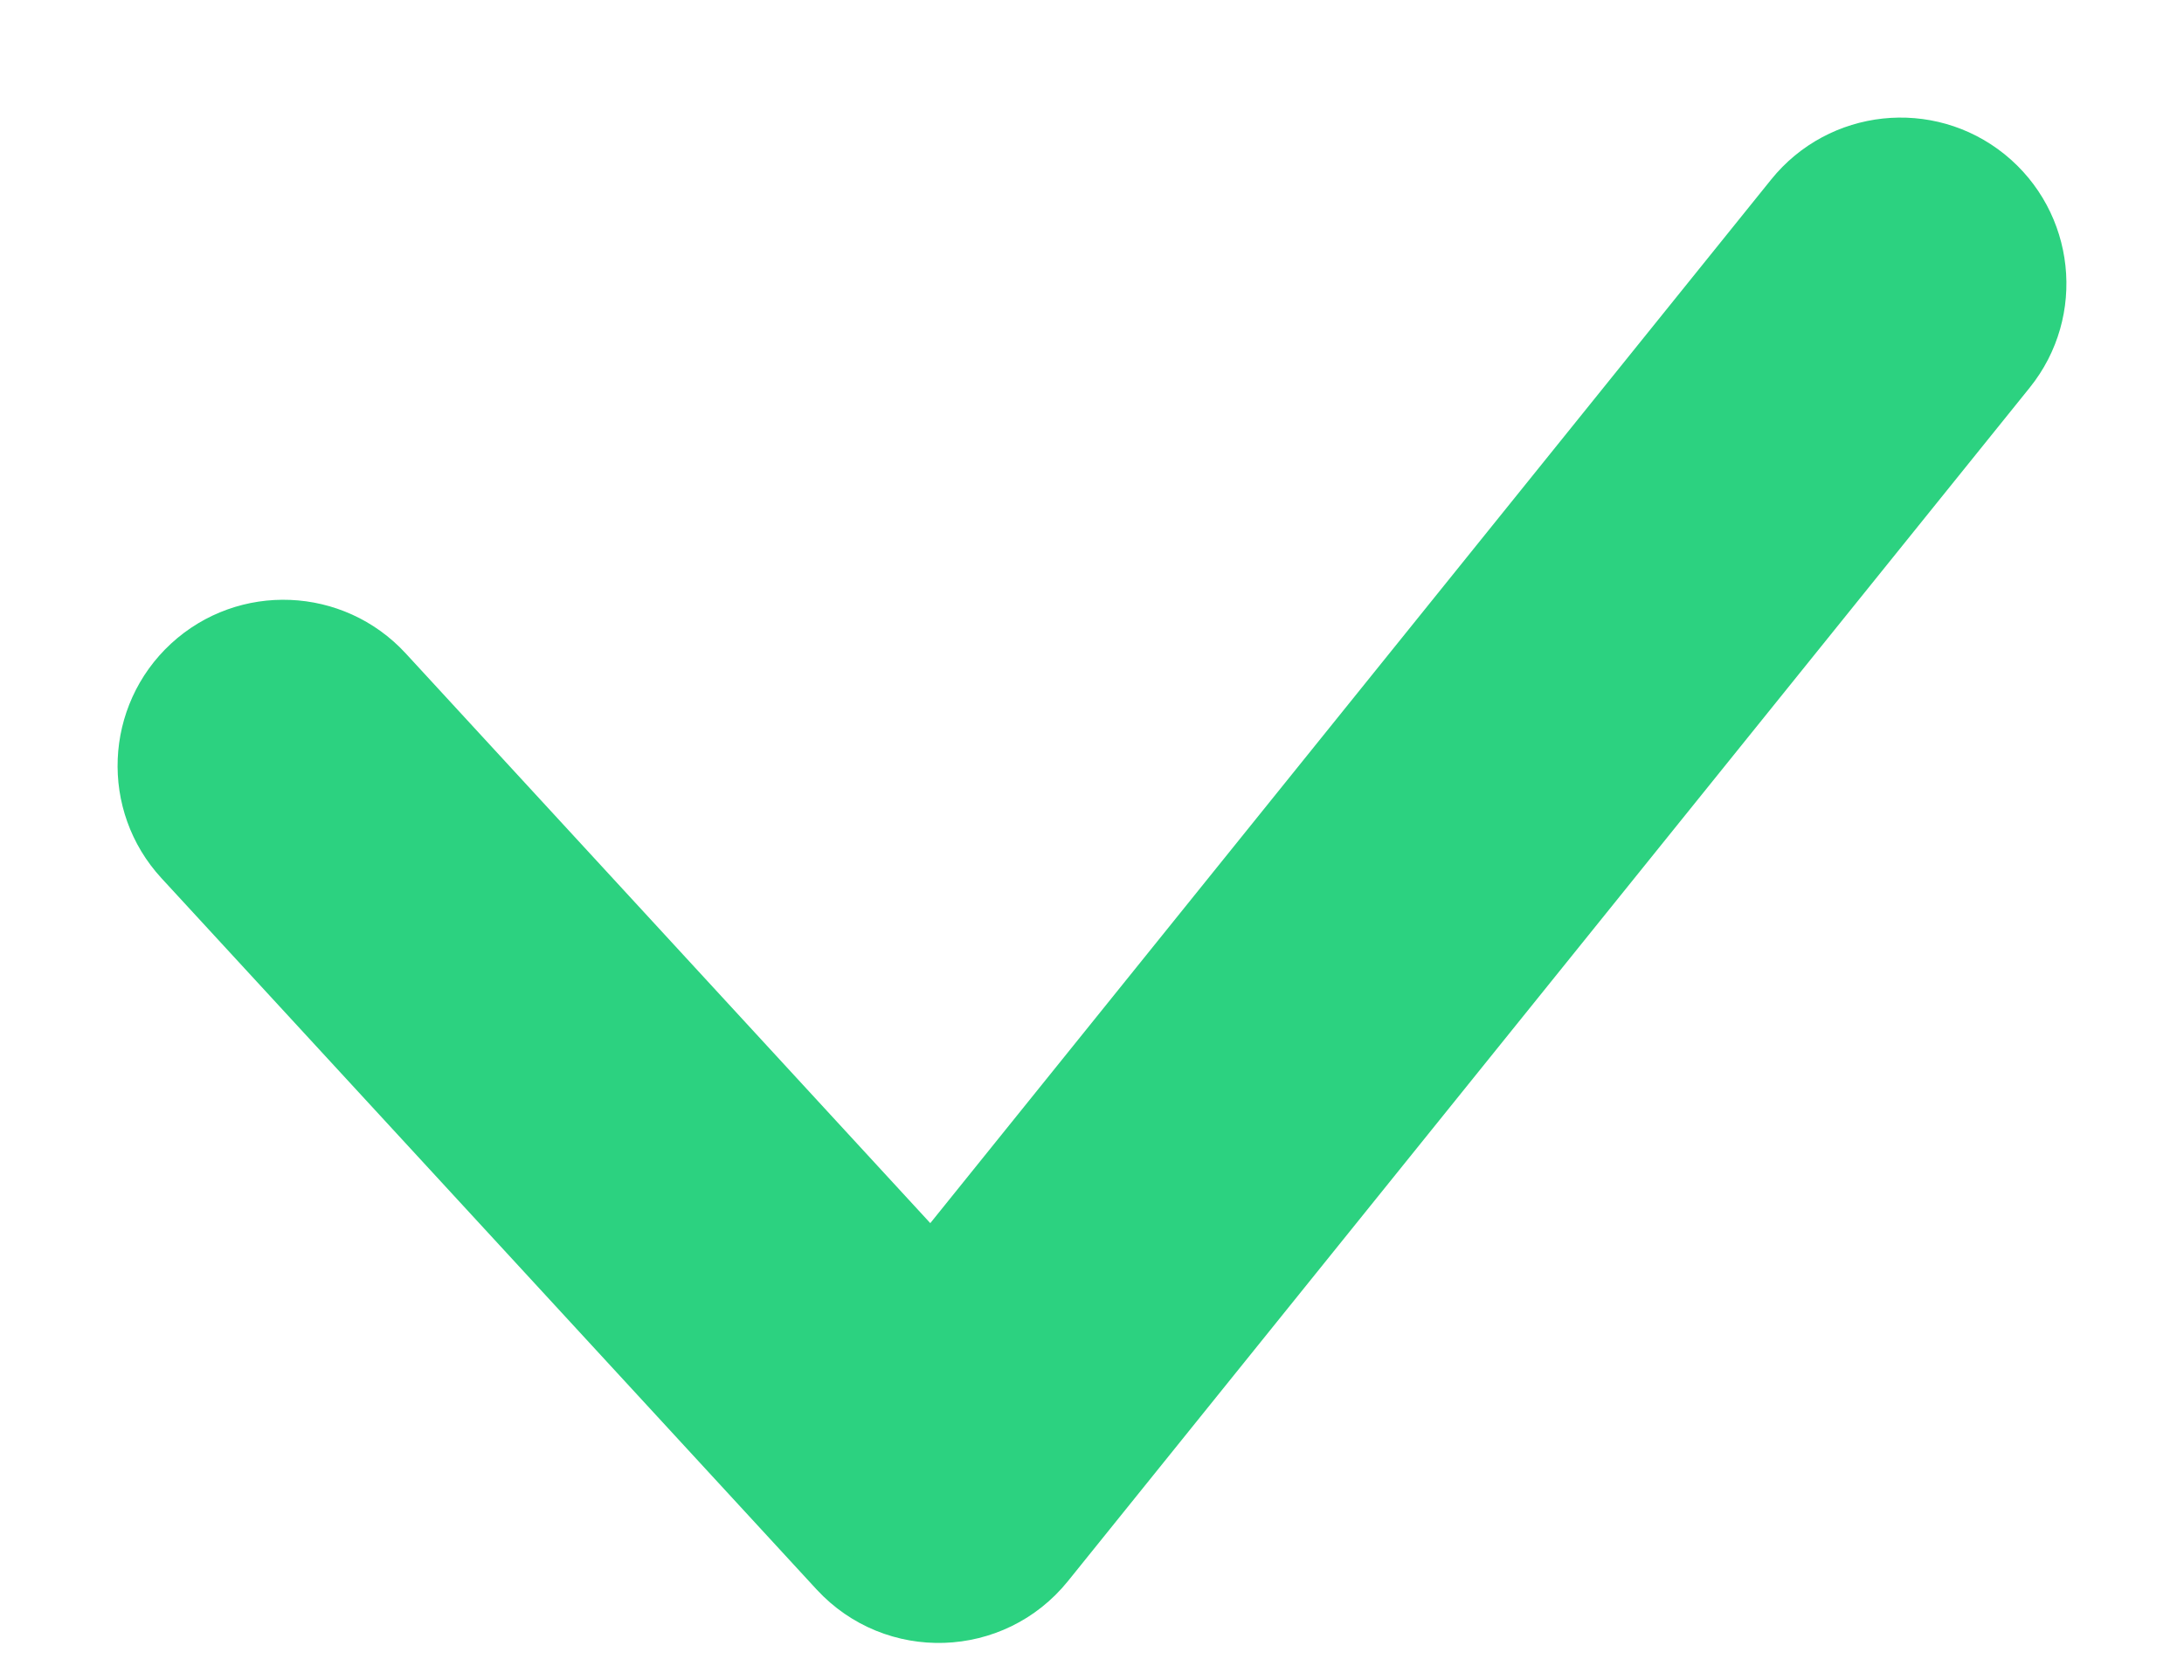 <svg width="13" height="10" viewBox="0 0 13 10" fill="none" xmlns="http://www.w3.org/2000/svg">
<path d="M10.66 1.162L5.545 7.51L2.304 3.99C1.99 3.65 1.46 3.628 1.12 3.941C0.78 4.255 0.758 4.785 1.071 5.125L4.971 9.359C5.318 9.735 5.918 9.716 6.24 9.317L11.965 2.213C12.255 1.853 12.198 1.326 11.838 1.035C11.478 0.745 10.951 0.802 10.66 1.162Z" fill="#2CD280" stroke="#2CD280" stroke-width="0.3"/>
</svg>
